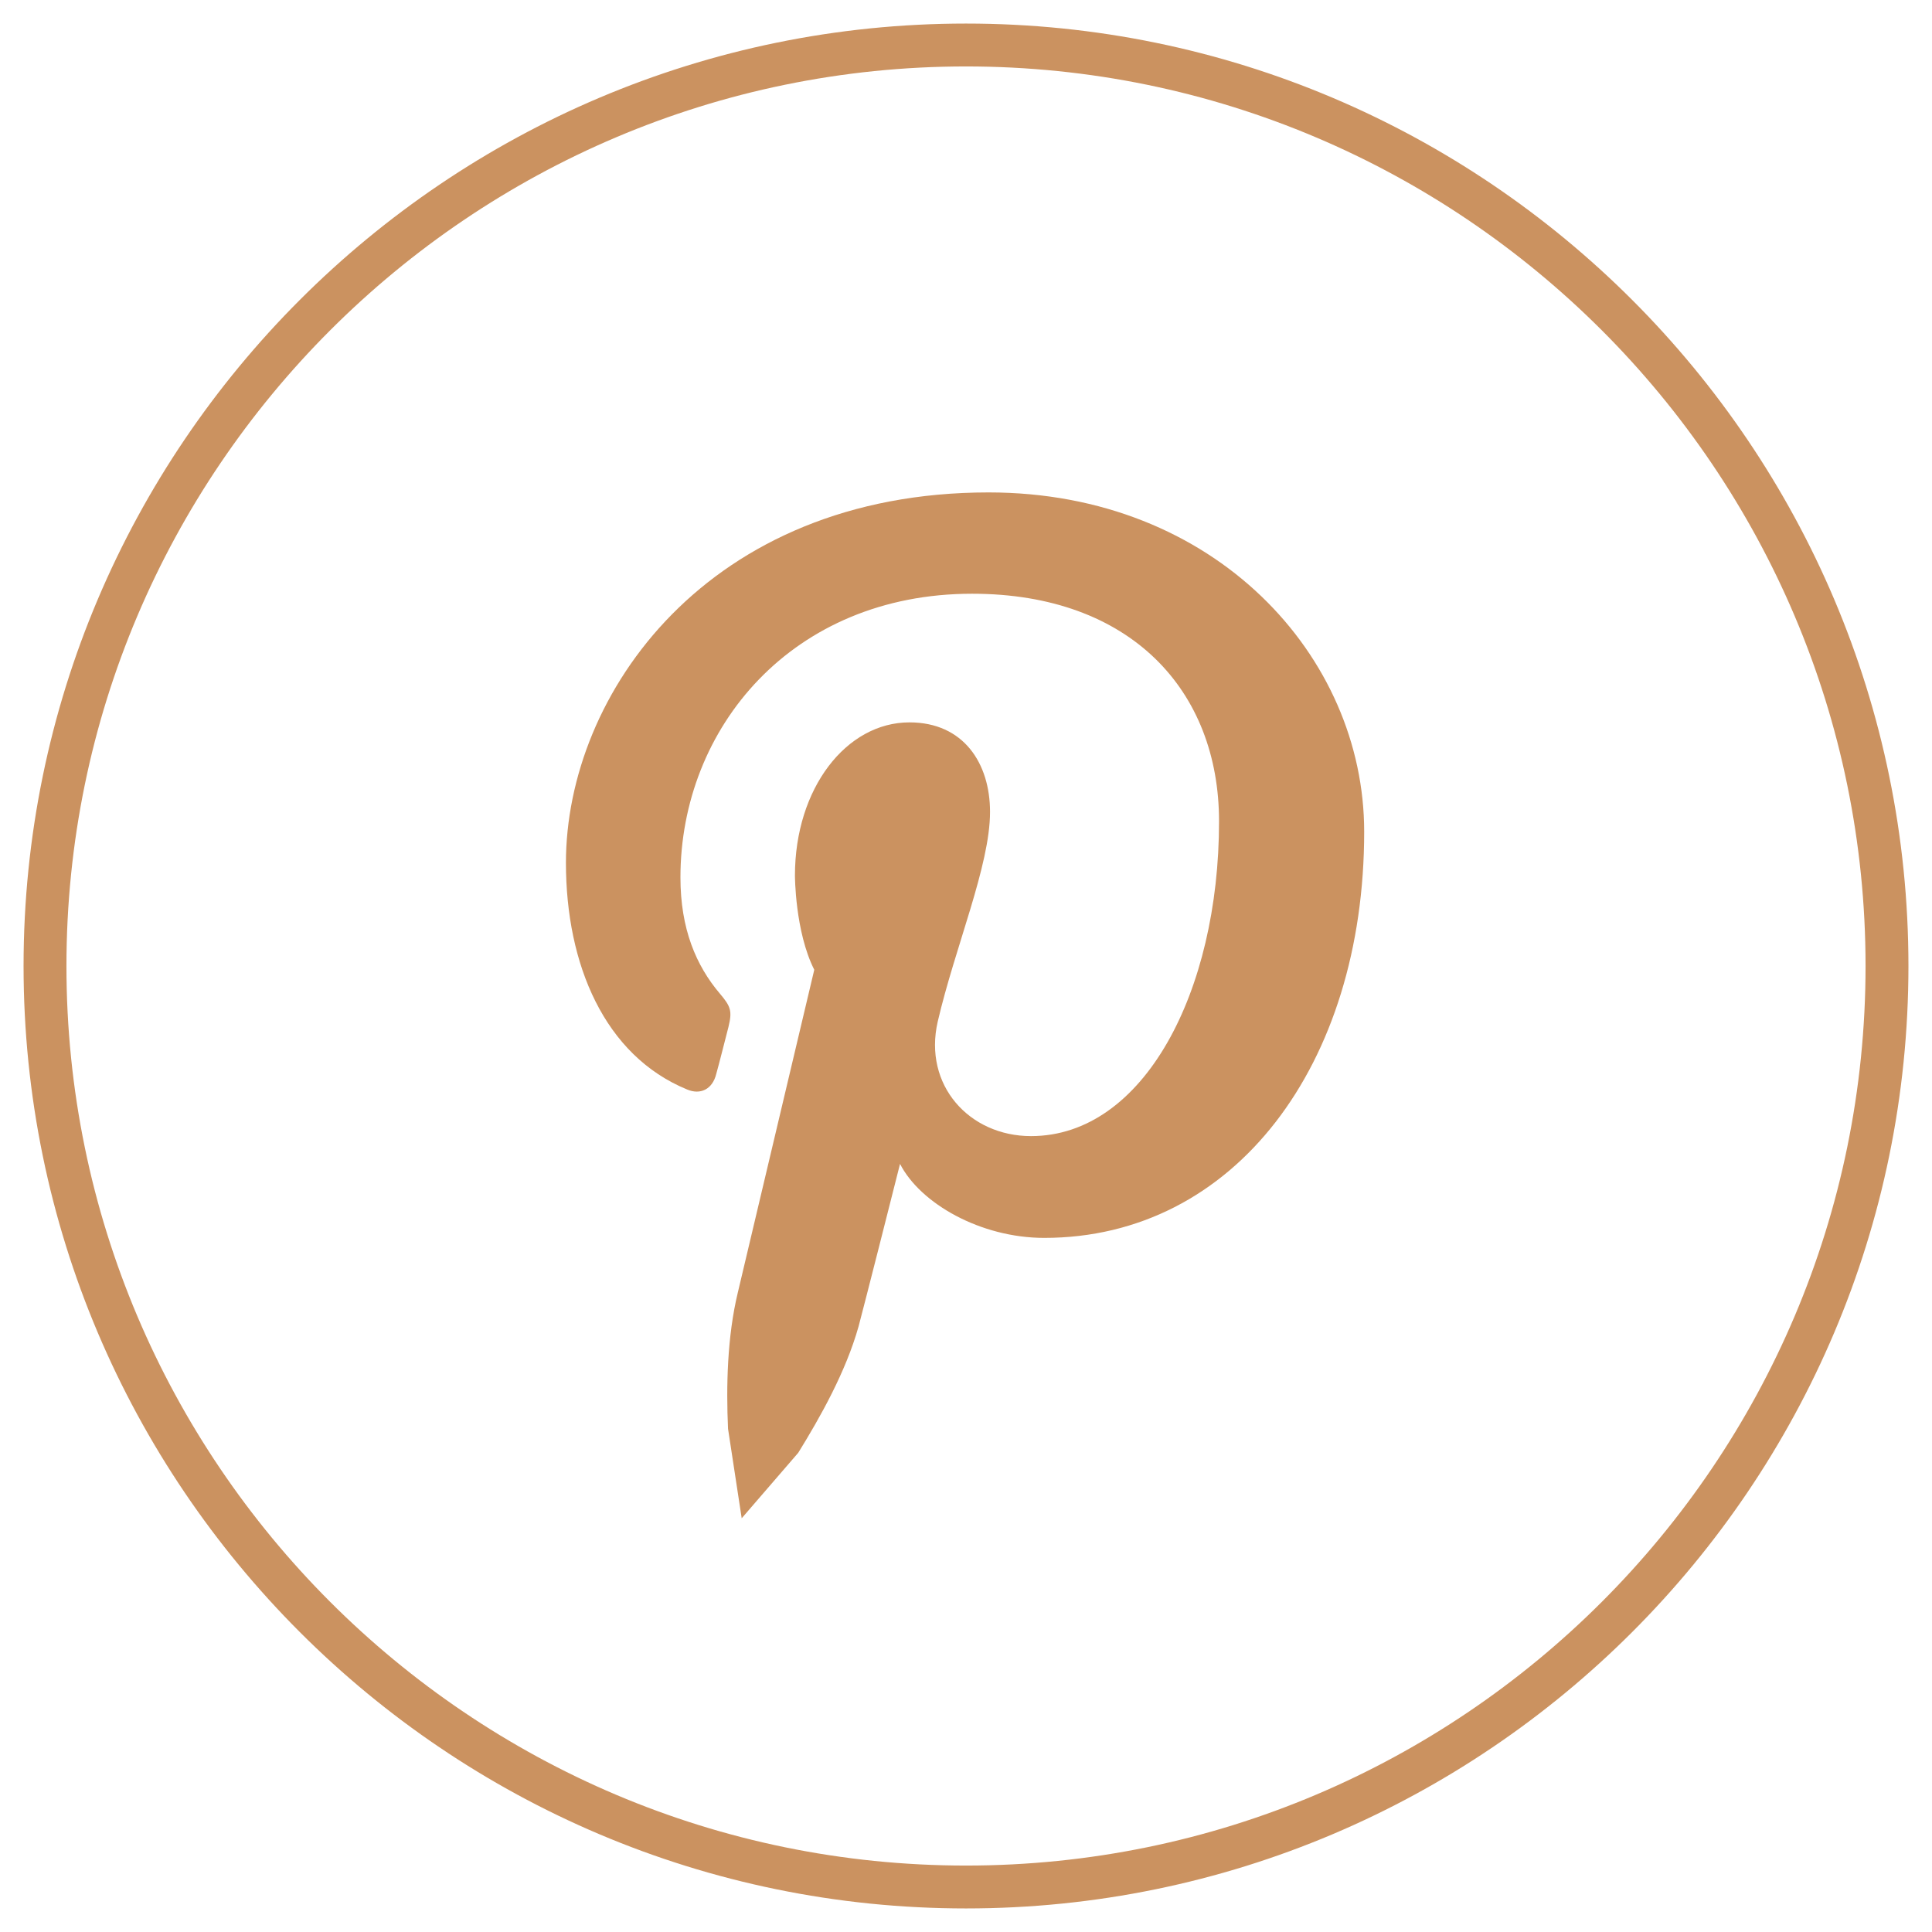 <?xml version="1.0" encoding="utf-8"?>
<!-- Generator: Adobe Illustrator 23.0.1, SVG Export Plug-In . SVG Version: 6.00 Build 0)  -->
<svg version="1.1" id="Layer_1" xmlns="http://www.w3.org/2000/svg" xmlns:xlink="http://www.w3.org/1999/xlink" x="0px" y="0px"
	 viewBox="0 0 41 41" style="enable-background:new 0 0 41 41;" xml:space="preserve">
<style type="text/css">
	.st0{fill:none;stroke:#FFFFFF;}
	.st1{fill:#CB9260;}
</style>
<g>
	<path class="st1" d="M20.5,40.5c-11.03,0-20-8.97-20-20s8.97-20,20-20s20,8.97,20,20S31.53,40.5,20.5,40.5z M20.5,1.41
		C9.98,1.41,1.41,9.97,1.41,20.5S9.97,39.59,20.5,39.59s19.09-8.56,19.09-19.09S31.02,1.41,20.5,1.41z"/>
</g>
<g>
	<path class="st1" d="M15.74,32.22l1.2-1.39c0.47-0.76,1.01-1.72,1.28-2.68c0,0,0.15-0.56,0.88-3.45c0.43,0.84,1.71,1.57,3.06,1.57
		c4.04,0,6.79-3.68,6.79-8.62c0-3.72-3.16-7.2-7.97-7.2c-5.96,0-8.97,4.28-8.97,7.86c0,2.16,0.82,4.09,2.57,4.81
		c0.28,0.12,0.54,0,0.62-0.33c0.06-0.21,0.2-0.77,0.26-1c0.08-0.33,0.05-0.43-0.18-0.7c-0.51-0.6-0.84-1.38-0.84-2.47
		c0-3.17,2.37-6.02,6.19-6.02c3.37,0,5.24,2.06,5.24,4.83c0,3.62-1.6,6.68-3.99,6.68c-1.31,0-2.29-1.08-1.98-2.43
		c0.37-1.59,1.11-3.31,1.11-4.45c0-1.03-0.56-1.9-1.71-1.9c-1.34,0-2.43,1.4-2.43,3.25c0,0,0,1.19,0.41,2
		c-1.38,5.83-1.62,6.84-1.62,6.84c-0.23,0.95-0.25,2.01-0.21,2.9L15.74,32.22z"/>
</g>
</svg>
